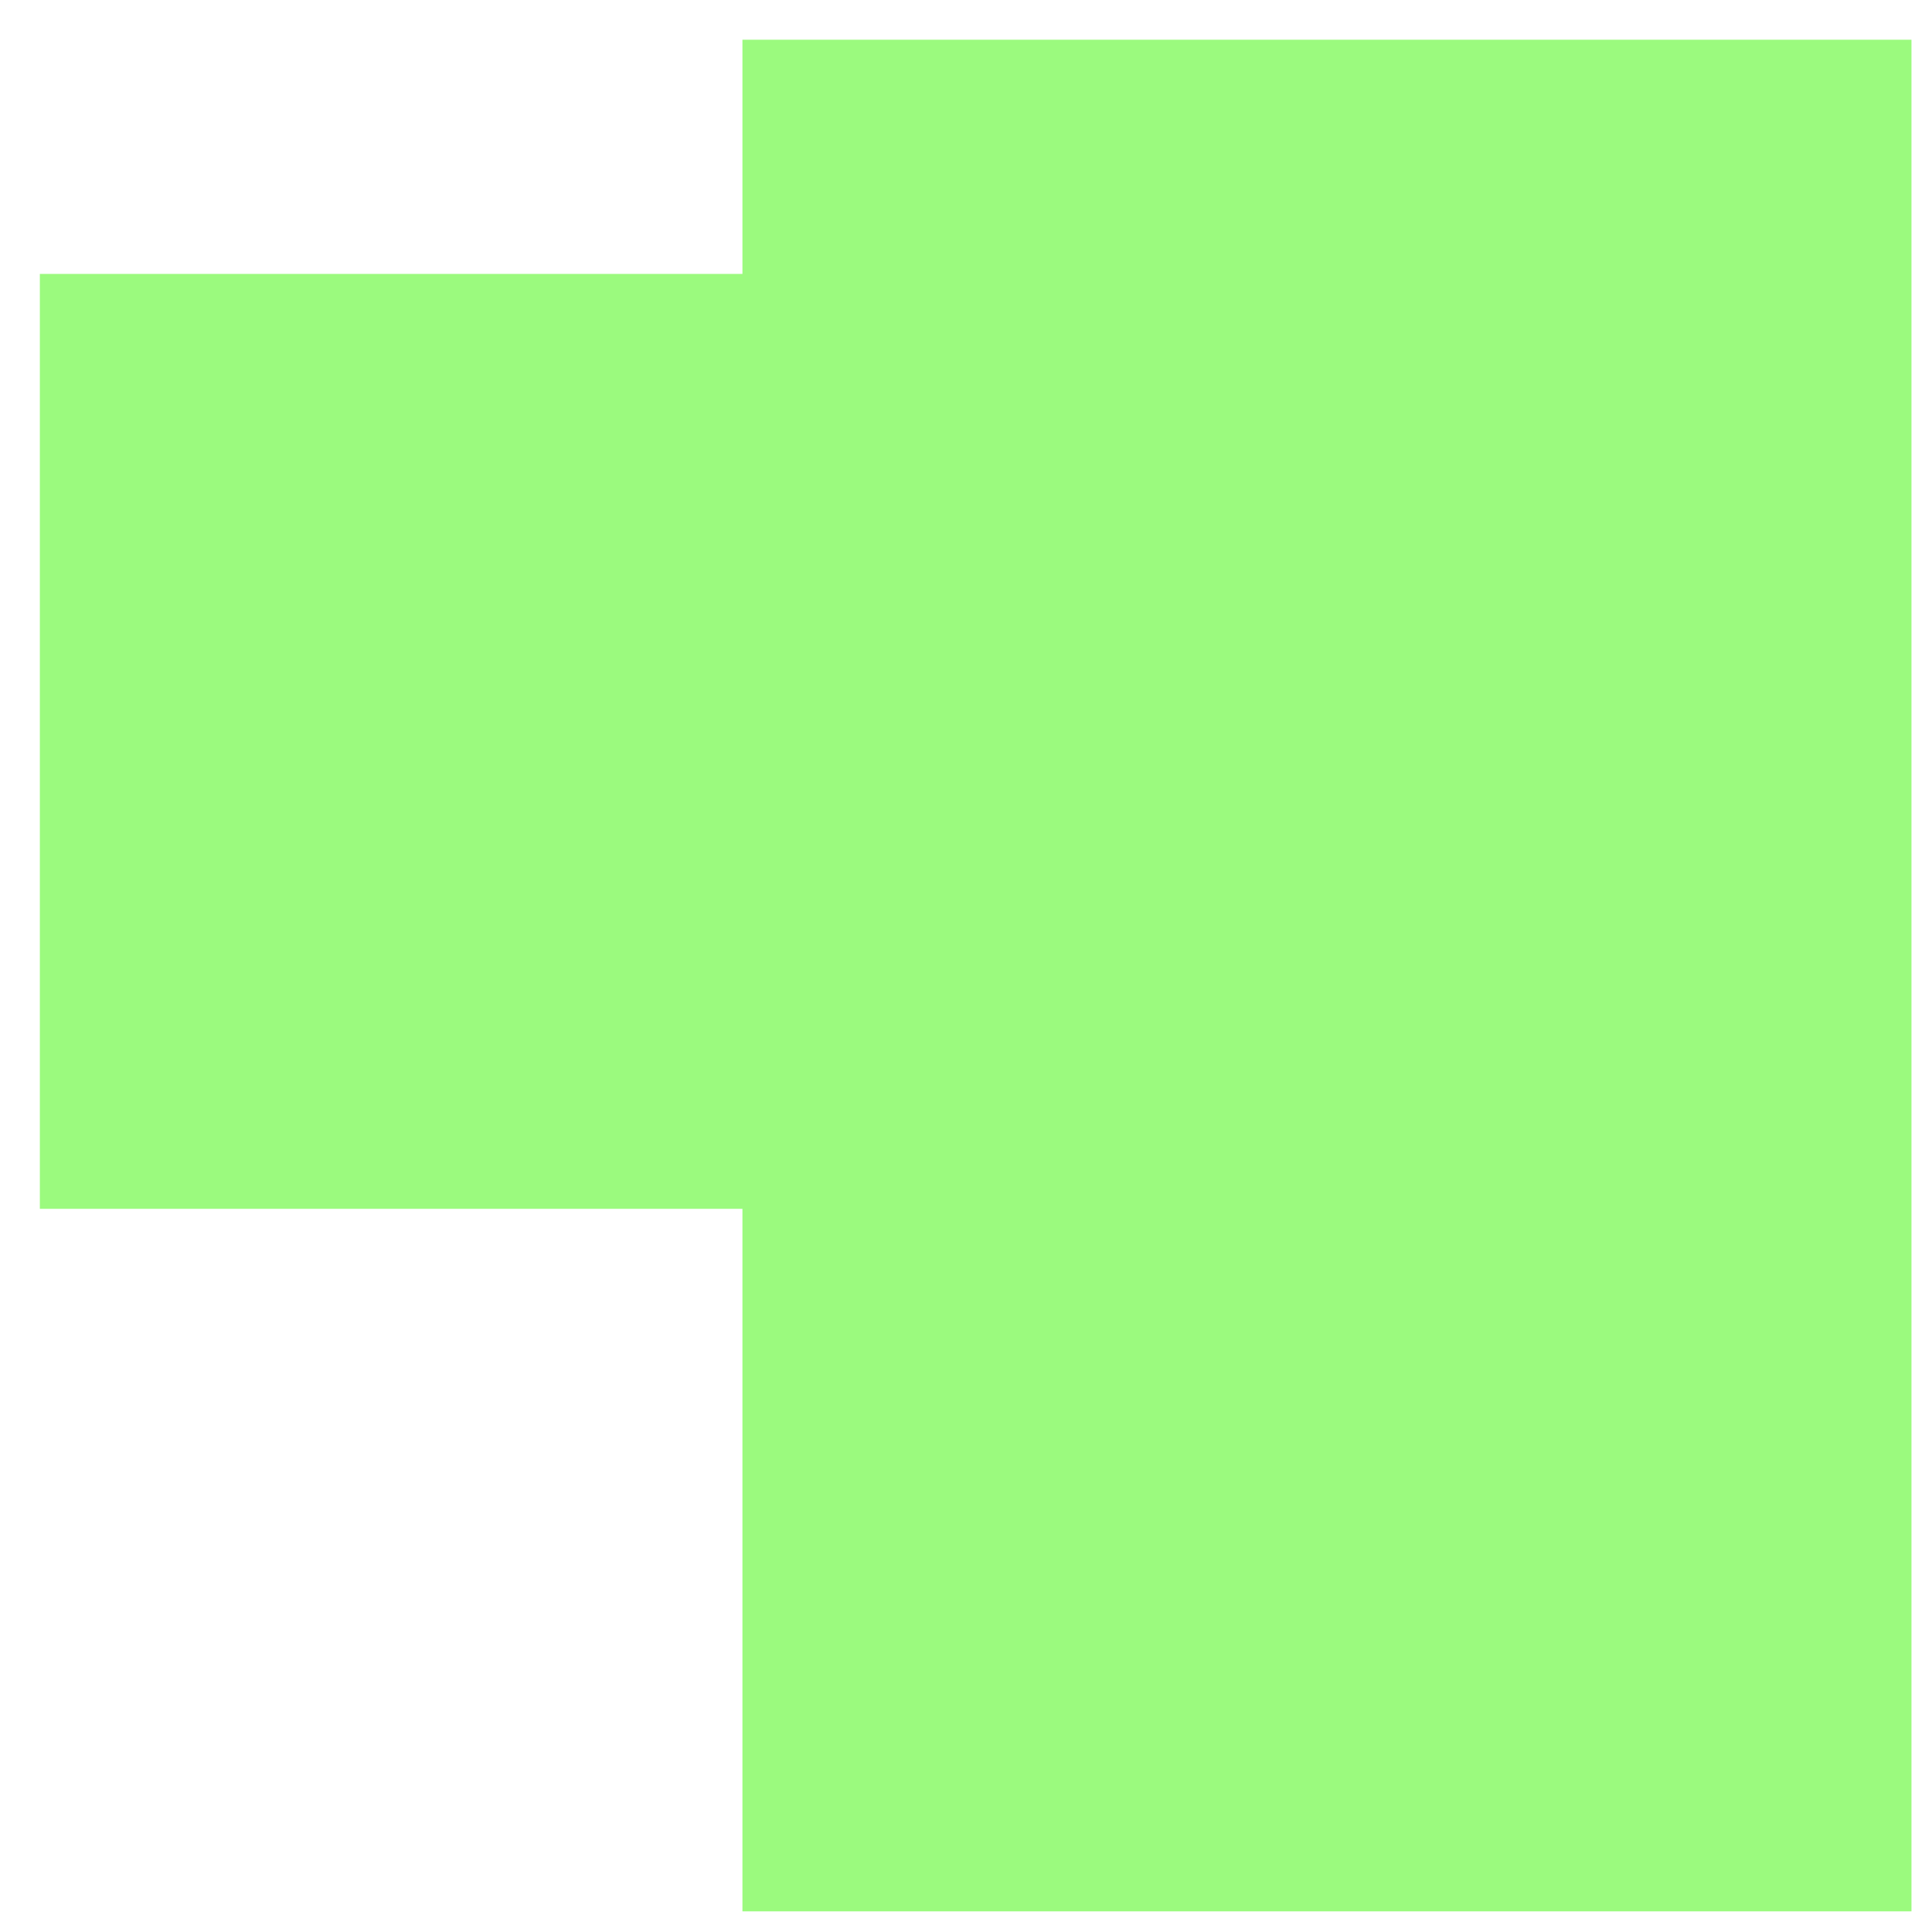 <svg width="32" height="32" viewBox="0 0 32 32" fill="none" xmlns="http://www.w3.org/2000/svg">
<path d="M12.297 31.658H31.66L31.66 0.658H12.297V4.537L0.66 4.537L0.66 20.022H12.297L12.297 31.658Z" fill="#9BFA7E"/>
</svg>
